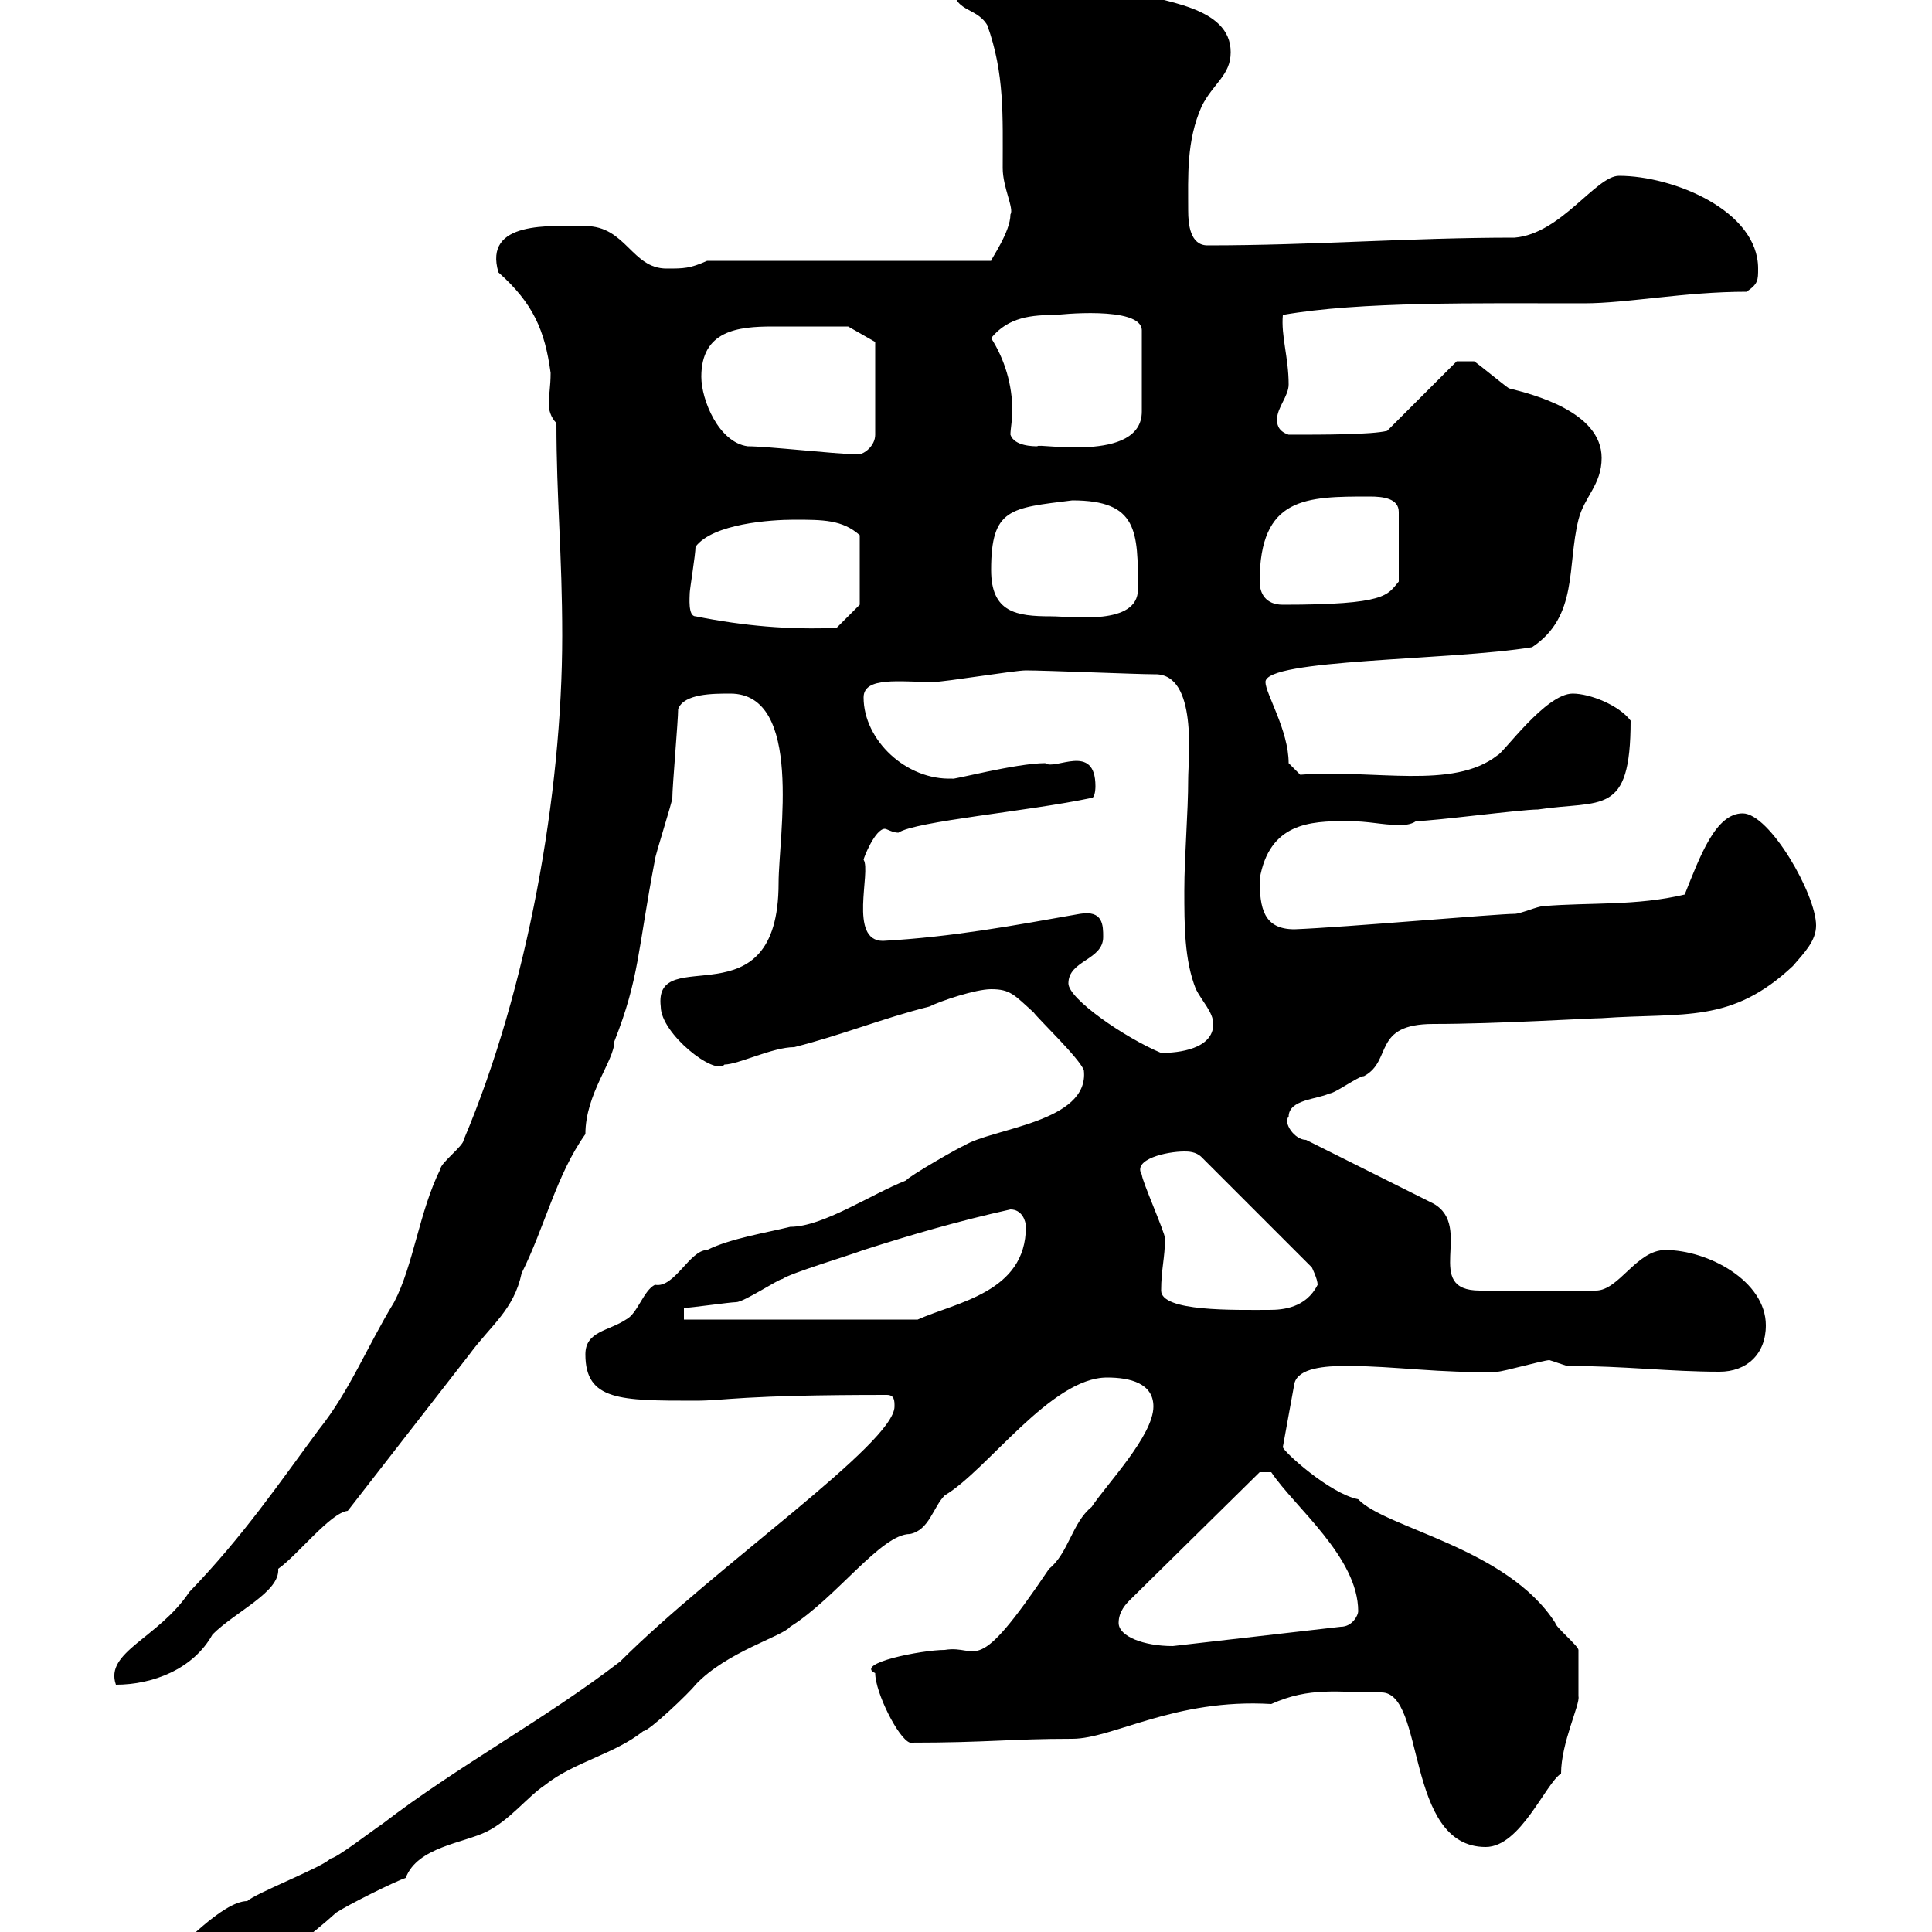 <svg xmlns="http://www.w3.org/2000/svg" xmlns:xlink="http://www.w3.org/1999/xlink" width="300" height="300"><path d="M27.60 303C27.60 304.80 31.20 306 33 306C39 306 43.20 305.10 52.20 297C54 295.80 61.20 292.20 63 291.60C64.80 286.80 72 286.20 75.60 284.40C79.20 282.60 81.90 279 84.60 277.20C89.10 273.60 95.40 272.40 99.90 268.80C100.80 268.80 107.10 262.80 108 261.60C112.80 256.50 121.50 254.10 122.70 252.60C129.90 248.10 136.80 238.20 141.30 238.20C144.30 237.60 144.90 234 146.70 232.20C153.30 228.30 163.20 213.90 171.90 213.90C175.50 213.90 179.10 214.80 179.10 218.40C179.10 222.90 171.90 230.40 169.50 234C166.50 236.40 165.90 241.20 162.90 243.60C151.20 261 152.10 255.30 146.70 256.20C143.10 256.20 132.60 258.30 135.90 259.80C135.90 262.80 139.50 270 141.30 270.60C153.30 270.60 156.90 270 166.50 270C172.80 270 182.40 263.70 197.40 264.60C203.40 261.90 207.60 262.80 214.50 262.80C221.40 262.80 218.10 286.80 230.70 286.80C236.10 286.80 240 276.90 242.40 275.40C242.40 270.60 245.40 264.60 245.10 263.40C245.10 262.50 245.10 257.70 245.10 256.20C245.10 255.60 241.50 252.60 241.50 252C234 240.30 215.10 237.30 210.90 232.80C206.40 231.90 199.20 225.30 199.20 224.70L201 214.80C201.60 212.40 205.80 212.10 209.10 212.10C216.60 212.10 223.80 213.30 232.50 213C233.40 213 239.70 211.20 240.60 211.20C240.60 211.20 243.30 212.10 243.30 212.10C252.30 212.10 259.20 213 267 213C271.20 213 274.20 210.30 274.20 205.80C274.20 198.90 265.20 194.10 258.60 194.10C254.10 194.10 251.40 200.40 247.80 200.40L229.80 200.40C220.80 200.40 228.90 190.50 222.60 186.90L202.80 177C201 177 199.20 174.30 200.10 173.40C200.10 170.70 204.60 170.70 206.40 169.80C207.30 169.80 210.90 167.10 211.80 167.10C216.30 164.70 213 159 222.60 159C232.50 159 246.90 158.10 248.70 158.10C261.60 157.20 268.80 159 278.40 150C280.20 147.90 282 146.10 282 143.70C282 138.90 274.80 126.30 270.60 126.30C266.40 126.30 264 132.90 261.60 138.90C254.10 140.70 246.90 140.10 239.70 140.70C238.80 140.70 236.10 141.90 235.20 141.90C232.50 141.90 208.80 144 201 144.30C196.20 144.30 195.60 141 195.60 136.50C197.10 127.80 203.40 127.50 209.10 127.50C212.70 127.50 214.50 128.10 217.20 128.10C218.10 128.10 219 128.10 219.90 127.50C222.60 127.50 236.10 125.70 238.80 125.70C248.70 124.20 253.20 126.90 253.20 111.90C251.40 109.50 246.90 107.70 244.20 107.70C240 107.70 233.40 117 232.50 117.30C225.60 122.70 213.30 119.40 201.90 120.30L200.10 118.50C200.10 113.40 196.50 107.70 196.50 105.90C196.50 102.30 225 102.60 237.90 100.50C245.10 95.70 243.30 87.90 245.10 80.70C246 77.10 248.70 75.30 248.70 71.10C248.70 63.90 237.90 61.20 234.30 60.30C233.40 59.70 229.80 56.70 228.90 56.10L226.20 56.10L215.40 66.90C213 67.50 205.50 67.50 200.10 67.50C198.30 66.90 198.30 65.70 198.30 65.10C198.30 63.30 200.10 61.50 200.10 59.70C200.10 55.50 198.90 52.20 199.20 48.90C211.20 46.80 229.20 47.10 246 47.10C252.60 47.10 261.60 45.30 271.20 45.30C273 44.10 273 43.50 273 41.70C273 32.70 259.80 27.30 251.40 27.30C247.80 27.30 242.40 36.30 235.20 36.90C218.70 36.90 204 38.10 187.50 38.10C184.80 38.10 184.50 34.80 184.50 32.70C184.50 27.30 184.20 21.90 186.60 16.50C188.40 12.90 191.10 11.70 191.10 8.10C191.10 0.90 180.30 0.30 174.90-1.50C168.60-3.60 163.20-7.50 156.90-6.30C153-6.30 145.80-3.60 147.90-2.70C147.90 2.10 151.50 0.90 153.30 3.90C156 11.40 155.70 18 155.70 26.10C155.70 29.10 157.50 32.40 156.90 33.30C156.90 36 153.90 40.20 153.90 40.50L109.80 40.50C107.10 41.70 106.20 41.70 103.50 41.70C98.10 41.70 97.20 35.10 90.90 35.10C85.50 35.10 75 34.20 77.40 42.30C82.80 47.10 84.60 51.30 85.50 57.90C85.50 60 85.20 61.50 85.20 62.70C85.20 63.60 85.50 64.80 86.40 65.70C86.40 77.40 87.30 86.10 87.30 98.70C87.30 123.30 81.90 153.60 72 177C72 177.90 68.40 180.60 68.40 181.50C65.10 188.10 64.20 196.50 61.20 202.20C57 209.10 54.30 216 49.50 222C43.50 230.10 37.80 238.50 29.40 247.20C24.60 254.40 16.20 256.50 18 261.60C23.70 261.60 30 259.20 33 253.80C36.60 250.20 43.50 247.20 43.20 243.60C46.20 241.50 51.30 234.90 54 234.60C60.30 226.50 66.60 218.40 72.90 210.30C76.20 205.80 79.80 203.40 81 197.70C84.60 190.50 86.40 182.40 90.90 176.10C90.90 169.80 95.40 164.70 95.40 161.70C99.30 151.80 99 147.60 101.70 133.50C101.70 132.90 104.40 124.50 104.40 123.90C104.40 122.10 105.30 111.90 105.30 110.10C106.20 107.70 110.70 107.70 113.40 107.70C124.80 107.70 120.90 129.90 120.90 137.10C120.90 159.30 101.40 146.10 102.60 156.30C102.60 160.50 111 167.10 112.50 165.30C114.60 165.30 120 162.60 123.30 162.60C130.50 160.80 137.10 158.10 144.30 156.30C146.10 155.40 151.50 153.60 153.90 153.60C156.90 153.60 157.50 154.50 160.50 157.20C161.10 158.10 167.70 164.40 168.30 166.20C169.20 174.30 153.90 175.20 149.70 177.90C149.40 177.90 141 182.70 140.70 183.30C135.30 185.40 127.80 190.50 122.70 190.50C119.10 191.40 113.40 192.30 109.80 194.10C107.10 194.10 104.70 200.10 101.70 199.50C99.90 200.40 99 204 97.20 204.90C94.50 206.70 90.90 206.70 90.90 210.30C90.90 217.50 96.30 217.50 108 217.50C112.80 217.50 114.60 216.60 137.70 216.60C138.90 216.60 138.90 217.50 138.90 218.40C138.90 224.10 111 243.30 96.30 258C84.60 267 71.10 274.20 59.40 283.20C57.60 284.40 52.20 288.60 51.30 288.60C50.40 289.80 39.60 294 38.40 295.20C34.50 295.20 27.60 303 27.60 302.40C27.60 302.40 27.60 302.40 27.60 303ZM173.70 252C173.70 250.20 174.90 249 175.50 248.40L195.60 228.60L197.40 228.60C201 234 210.90 241.80 210.90 250.20C210.90 250.80 210 252.60 208.20 252.60L182.10 255.60C177.60 255.60 173.70 254.10 173.70 252ZM106.20 204.90L106.20 203.10C107.10 203.10 113.40 202.20 114.30 202.20C115.50 202.20 120.90 198.60 121.50 198.60C122.70 197.70 131.70 195 134.10 194.10C141.60 191.70 148.80 189.60 156.90 187.80C158.70 187.80 159.30 189.60 159.30 190.50C159.30 200.70 148.50 202.20 142.50 204.90ZM180.30 200.40C180.30 197.10 180.90 195.30 180.90 192.30C180.90 191.40 177.30 183.30 177.30 182.40C175.80 180 181.20 178.80 183.90 178.80C184.50 178.80 185.70 178.80 186.60 179.70L203.70 196.80C203.70 196.80 204.60 198.60 204.60 199.50C202.80 203.10 199.20 203.40 197.10 203.40C191.70 203.40 180.30 203.70 180.30 200.40ZM165.90 152.70C165.90 149.10 171.30 149.10 171.30 145.50C171.30 143.70 171.30 141.30 167.70 141.90C157.50 143.70 147.90 145.50 137.10 146.10C131.70 146.10 135.30 135.30 134.10 133.50C134.10 133.20 135.90 128.70 137.40 128.70C137.70 128.70 138.60 129.30 139.50 129.30C142.20 127.50 159.60 126 169.50 123.90C170.10 123.90 170.10 122.10 170.10 122.10C170.10 115.20 163.80 119.70 162.30 118.50C157.80 118.50 147.60 121.20 147.90 120.90C140.70 121.20 134.10 114.90 134.10 108.30C134.10 105 139.80 105.90 144.90 105.90C146.70 105.90 157.50 104.10 159.30 104.10C162.30 104.10 176.70 104.70 179.10 104.70C179.10 104.70 179.40 104.70 179.40 104.70C186 104.70 184.50 117.90 184.50 120.90C184.50 126.30 183.90 132.90 183.90 138.30C183.90 143.70 183.90 149.10 185.70 153.60C186.60 155.40 188.40 157.20 188.40 159C188.40 162.90 183 163.50 180.30 163.50C174.60 161.10 165.90 155.10 165.90 152.70ZM108 95.70C106.80 95.70 107.10 92.70 107.10 92.10C107.10 91.50 108 86.10 108 84.90C110.70 81.30 119.70 80.70 123.30 80.70C127.80 80.70 130.80 80.70 133.50 83.10L133.50 93.90L129.90 97.50C122.40 97.80 115.50 97.20 108 95.70ZM153.90 88.50C153.90 78.90 156.90 78.90 166.50 77.70C176.70 77.70 176.70 82.50 176.70 91.50C176.70 97.20 166.50 95.70 163.20 95.70C157.80 95.70 153.90 95.10 153.90 88.50ZM195.60 90.30C195.60 77.10 202.80 77.10 212.70 77.10C214.80 77.10 217.20 77.40 217.20 79.50L217.20 90.30C215.40 92.40 215.40 93.90 199.20 93.90C196.50 93.90 195.60 92.10 195.60 90.30ZM116.10 69.30C111.60 68.70 108.90 62.10 108.90 58.50C108.90 51.30 114.60 50.70 120 50.70C124.20 50.70 128.40 50.70 131.70 50.70L135.90 53.10L135.90 67.50C135.90 69.30 134.10 70.50 133.50 70.50C132.30 70.50 132.30 70.50 132.30 70.50C129.90 70.50 119.10 69.30 116.10 69.30ZM156.90 67.50C156.90 66.60 157.20 65.10 157.20 63.90C157.20 59.70 156 55.80 153.90 52.50C156.60 49.20 160.20 48.90 164.10 48.90C163.80 48.90 177.30 47.40 177.30 51.30L177.30 63.90C177.30 72 160.80 68.70 161.10 69.30C160.50 69.30 157.50 69.30 156.90 67.50Z"/></svg>